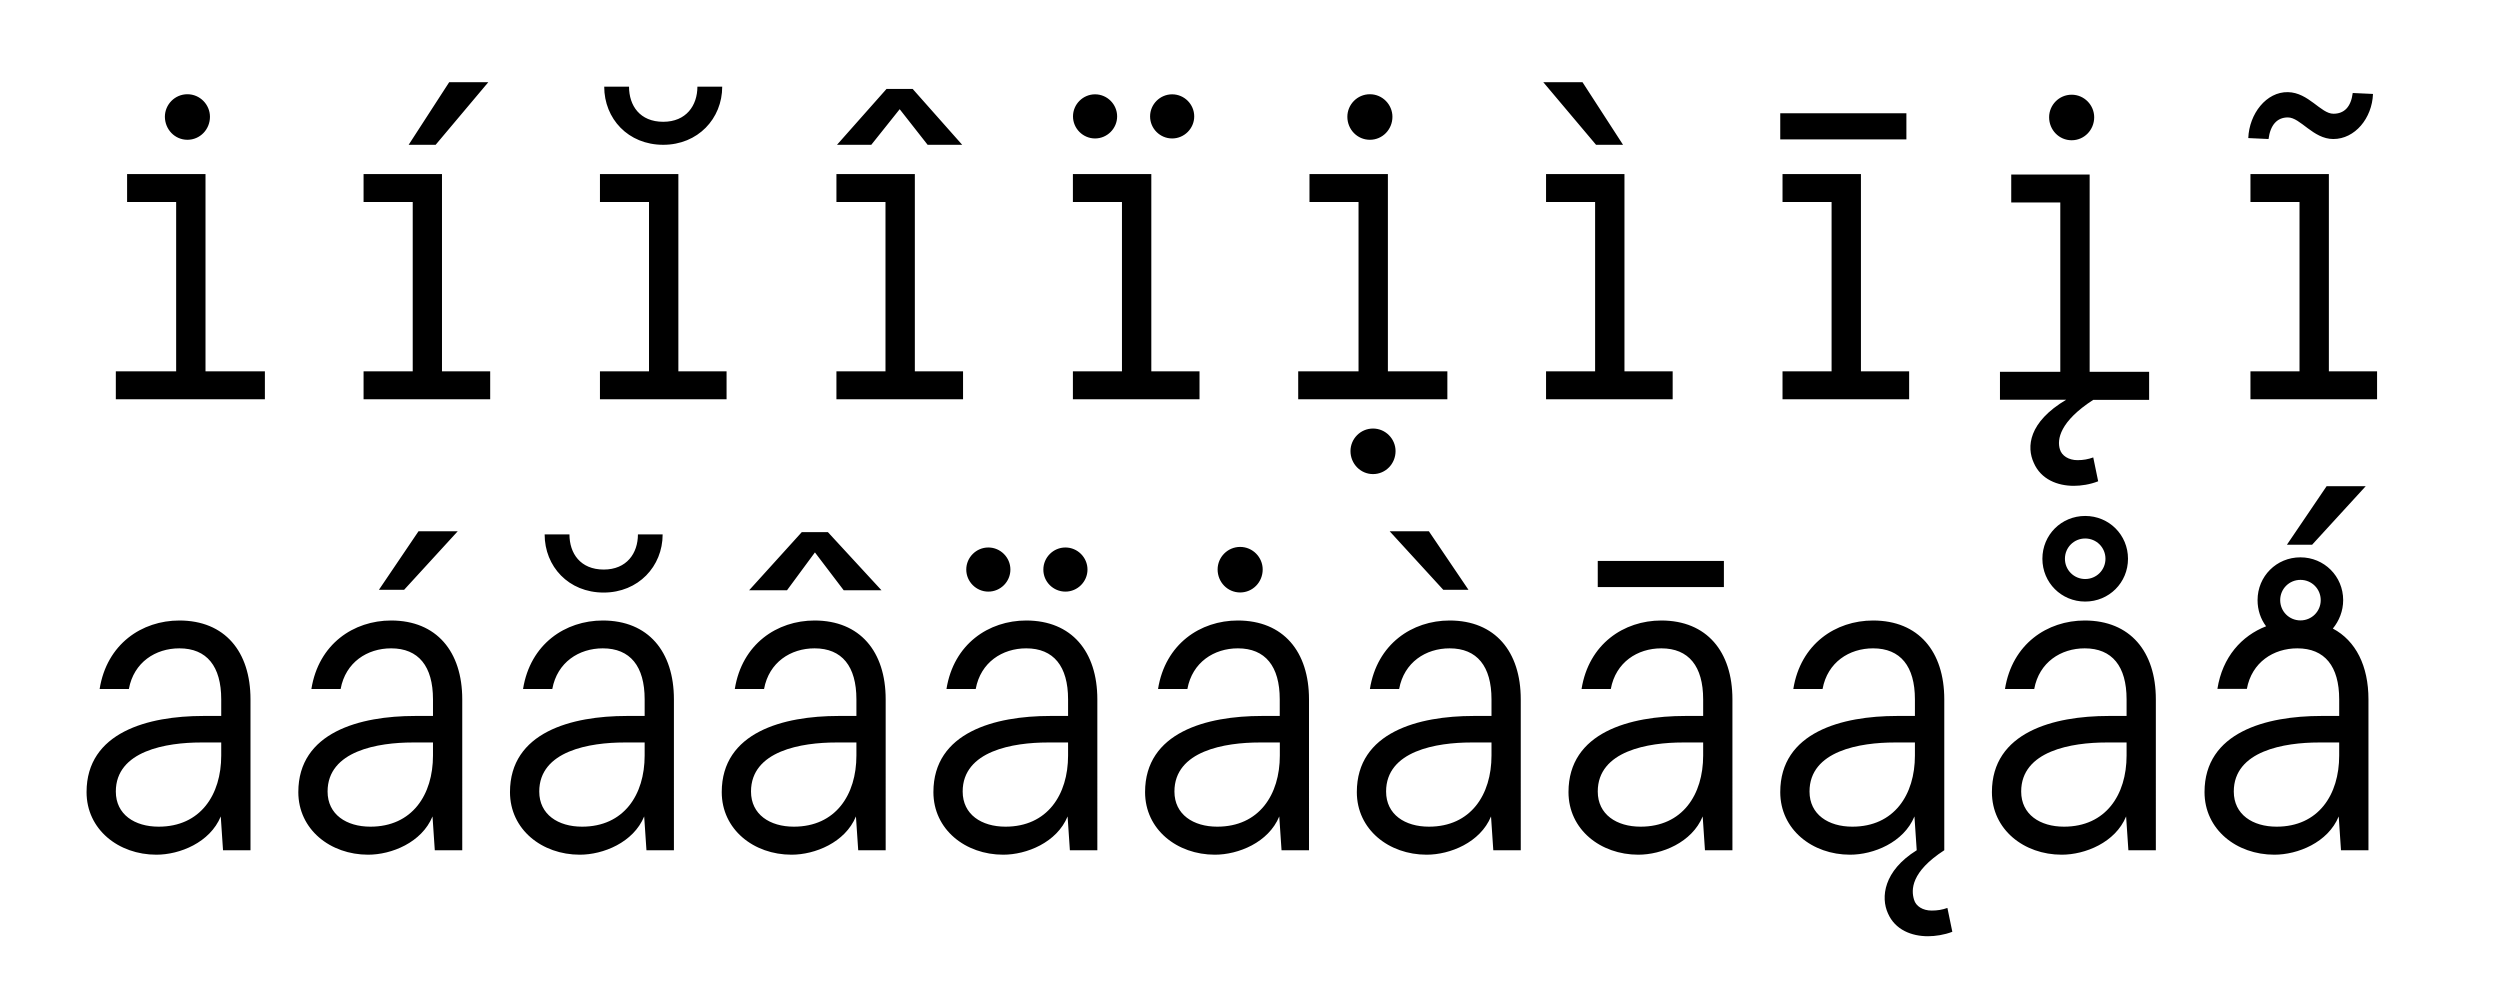 <?xml version="1.0" encoding="utf-8"?>
<!-- Generator: Adobe Illustrator 25.2.1, SVG Export Plug-In . SVG Version: 6.00 Build 0)  -->
<svg version="1.1" id="Ebene_1" xmlns="http://www.w3.org/2000/svg" xmlns:xlink="http://www.w3.org/1999/xlink" x="0px" y="0px"
	 viewBox="0 0 263.98 105.59" style="enable-background:new 0 0 263.98 105.59;" xml:space="preserve">
<style type="text/css">
	.st0{clip-path:url(#SVGID_2_);}
	.st1{clip-path:url(#SVGID_4_);}
	.st2{clip-path:url(#SVGID_6_);}
	.st3{clip-path:url(#SVGID_8_);}
	.st4{clip-path:url(#SVGID_10_);}
	.st5{clip-path:url(#SVGID_12_);}
	.st6{clip-path:url(#SVGID_14_);}
</style>
<g>
	<defs>
		<rect id="SVGID_3_" x="9.14" y="8.68" width="241.86" height="90.18"/>
	</defs>
	<clipPath id="SVGID_2_">
		<use xlink:href="#SVGID_3_"  style="overflow:visible;"/>
	</clipPath>
	<path class="st0" d="M244.86,78.4H247v1.38c0,4.14-2.19,7.51-6.61,7.51c-2.52,0-4.52-1.28-4.52-3.71
		C235.87,79.26,241.25,78.4,244.86,78.4 M242.91,65.51c-1.19,0-2.14-0.95-2.14-2.14c0-1.19,0.95-2.14,2.14-2.14s2.14,0.95,2.14,2.14
		C245.05,64.56,244.1,65.51,242.91,65.51 M237.25,72.74c0.52-2.81,2.81-4.28,5.33-4.28c2.9,0,4.42,1.9,4.42,5.38v1.76h-1.9
		c-5.8,0-12.32,1.71-12.32,8.04c0,3.95,3.38,6.61,7.37,6.61c2.47,0,5.66-1.28,6.8-4.04l0.24,3.57h2.9V73.84
		c0-3.52-1.33-6.18-3.76-7.47c0.66-0.81,1.09-1.85,1.09-3c0-2.52-2-4.52-4.52-4.52s-4.52,2-4.52,4.52c0,1.05,0.33,2,0.9,2.76
		c-2.57,1-4.61,3.23-5.14,6.61H237.25z M245.67,51.34l-4.19,6.18h2.66l5.66-6.18H245.67z M222.41,78.4h2.14v1.38
		c0,4.14-2.19,7.51-6.61,7.51c-2.52,0-4.52-1.28-4.52-3.71C213.42,79.26,218.8,78.4,222.41,78.4 M214.8,72.74
		c0.52-2.81,2.81-4.28,5.33-4.28c2.9,0,4.42,1.9,4.42,5.38v1.76h-1.9c-5.8,0-12.32,1.71-12.32,8.04c0,3.95,3.38,6.61,7.37,6.61
		c2.47,0,5.66-1.28,6.8-4.04l0.24,3.57h2.9V73.84c0-5.04-2.71-8.32-7.51-8.32c-3.95,0-7.66,2.47-8.42,7.23H214.8z M220.18,61.14
		c-1.19,0-2.14-0.95-2.14-2.14s0.95-2.14,2.14-2.14s2.14,0.95,2.14,2.14S221.37,61.14,220.18,61.14 M220.18,63.52
		c2.52,0,4.52-2,4.52-4.52s-2-4.52-4.52-4.52s-4.52,2-4.52,4.52S217.66,63.52,220.18,63.52 M200.06,78.4h2.14v1.38
		c0,4.14-2.19,7.51-6.61,7.51c-2.52,0-4.52-1.28-4.52-3.71C191.07,79.26,196.44,78.4,200.06,78.4 M192.45,72.74
		c0.52-2.81,2.81-4.28,5.33-4.28c2.9,0,4.42,1.9,4.42,5.38v1.76h-1.9c-5.8,0-12.32,1.71-12.32,8.04c0,3.95,3.38,6.61,7.37,6.61
		c2.47,0,5.66-1.28,6.8-4.04l0.24,3.57c-3.52,2.19-3.8,4.99-3.04,6.66c0.76,1.76,2.52,2.42,4.23,2.42c0.76,0,1.71-0.14,2.57-0.47
		l-0.52-2.52c-0.52,0.19-1.05,0.28-1.66,0.28c-0.95,0-1.67-0.47-1.86-1.14c-0.33-1.05-0.33-2.95,3.19-5.23V73.84
		c0-5.04-2.71-8.32-7.52-8.32c-3.95,0-7.66,2.47-8.42,7.23H192.45z M177.7,78.4h2.14v1.38c0,4.14-2.19,7.51-6.61,7.51
		c-2.52,0-4.52-1.28-4.52-3.71C168.71,79.26,174.09,78.4,177.7,78.4 M170.09,72.74c0.52-2.81,2.81-4.28,5.33-4.28
		c2.9,0,4.42,1.9,4.42,5.38v1.76h-1.9c-5.8,0-12.32,1.71-12.32,8.04c0,3.95,3.38,6.61,7.37,6.61c2.47,0,5.66-1.28,6.8-4.04
		l0.24,3.57h2.9V73.84c0-5.04-2.71-8.32-7.51-8.32c-3.95,0-7.66,2.47-8.42,7.23H170.09z M168.71,61.99h13.32v-2.76h-13.32V61.99z
		 M155.35,78.4h2.14v1.38c0,4.14-2.19,7.51-6.61,7.51c-2.52,0-4.52-1.28-4.52-3.71C146.36,79.26,151.73,78.4,155.35,78.4
		 M147.74,72.74c0.52-2.81,2.81-4.28,5.33-4.28c2.9,0,4.42,1.9,4.42,5.38v1.76h-1.9c-5.8,0-12.32,1.71-12.32,8.04
		c0,3.95,3.38,6.61,7.37,6.61c2.47,0,5.66-1.28,6.8-4.04l0.24,3.57h2.9V73.84c0-5.04-2.71-8.32-7.51-8.32
		c-3.95,0-7.66,2.47-8.42,7.23H147.74z M150.88,56.1h-4.14l5.66,6.18h2.66L150.88,56.1z M133,78.4h2.14v1.38
		c0,4.14-2.19,7.51-6.61,7.51c-2.52,0-4.52-1.28-4.52-3.71C124.01,79.26,129.38,78.4,133,78.4 M125.38,72.74
		c0.52-2.81,2.81-4.28,5.33-4.28c2.9,0,4.42,1.9,4.42,5.38v1.76h-1.9c-5.8,0-12.32,1.71-12.32,8.04c0,3.95,3.38,6.61,7.37,6.61
		c2.47,0,5.66-1.28,6.8-4.04l0.24,3.57h2.9V73.84c0-5.04-2.71-8.32-7.52-8.32c-3.95,0-7.66,2.47-8.42,7.23H125.38z M130.95,62.56
		c1.33,0,2.38-1.09,2.38-2.43c0-1.28-1.05-2.38-2.38-2.38c-1.33,0-2.38,1.09-2.38,2.38C128.57,61.47,129.62,62.56,130.95,62.56
		 M110.64,78.4h2.14v1.38c0,4.14-2.19,7.51-6.61,7.51c-2.52,0-4.52-1.28-4.52-3.71C101.65,79.26,107.03,78.4,110.64,78.4
		 M103.03,72.74c0.52-2.81,2.81-4.28,5.33-4.28c2.9,0,4.42,1.9,4.42,5.38v1.76h-1.9c-5.8,0-12.32,1.71-12.32,8.04
		c0,3.95,3.38,6.61,7.37,6.61c2.47,0,5.66-1.28,6.8-4.04l0.24,3.57h2.9V73.84c0-5.04-2.71-8.32-7.51-8.32
		c-3.95,0-7.66,2.47-8.42,7.23H103.03z M112.5,62.47c1.28,0,2.33-1.05,2.33-2.33c0-1.28-1.05-2.33-2.33-2.33
		c-1.28,0-2.33,1.05-2.33,2.33C110.16,61.42,111.21,62.47,112.5,62.47 M104.36,62.47c1.29,0,2.33-1.05,2.33-2.33
		c0-1.28-1.05-2.33-2.33-2.33c-1.28,0-2.33,1.05-2.33,2.33C102.03,61.42,103.08,62.47,104.36,62.47 M88.29,78.4h2.14v1.38
		c0,4.14-2.19,7.51-6.61,7.51c-2.52,0-4.52-1.28-4.52-3.71C79.3,79.26,84.67,78.4,88.29,78.4 M80.68,72.74
		c0.52-2.81,2.81-4.28,5.33-4.28c2.9,0,4.42,1.9,4.42,5.38v1.76h-1.9c-5.8,0-12.32,1.71-12.32,8.04c0,3.95,3.38,6.61,7.37,6.61
		c2.47,0,5.66-1.28,6.8-4.04l0.24,3.57h2.9V73.84c0-5.04-2.71-8.32-7.51-8.32c-3.95,0-7.66,2.47-8.42,7.23H80.68z M83.1,62.33
		l2.95-4l3.04,4h3.99l-5.66-6.14h-2.76l-5.56,6.14H83.1z M65.93,78.4h2.14v1.38c0,4.14-2.19,7.51-6.61,7.51
		c-2.52,0-4.52-1.28-4.52-3.71C56.94,79.26,62.32,78.4,65.93,78.4 M58.32,72.74c0.52-2.81,2.81-4.28,5.33-4.28
		c2.9,0,4.42,1.9,4.42,5.38v1.76h-1.9c-5.8,0-12.32,1.71-12.32,8.04c0,3.95,3.38,6.61,7.37,6.61c2.47,0,5.66-1.28,6.8-4.04
		l0.24,3.57h2.9V73.84c0-5.04-2.71-8.32-7.51-8.32c-3.95,0-7.66,2.47-8.42,7.23H58.32z M67.36,56.43c0,2-1.19,3.71-3.61,3.71
		c-2.47,0-3.62-1.71-3.62-3.71h-2.62c0,3.38,2.52,6.14,6.23,6.14c3.66,0,6.23-2.76,6.23-6.14H67.36z M43.58,78.4h2.14v1.38
		c0,4.14-2.19,7.51-6.61,7.51c-2.52,0-4.52-1.28-4.52-3.71C34.59,79.26,39.96,78.4,43.58,78.4 M35.97,72.74
		c0.52-2.81,2.81-4.28,5.33-4.28c2.9,0,4.42,1.9,4.42,5.38v1.76h-1.9c-5.8,0-12.32,1.71-12.32,8.04c0,3.95,3.38,6.61,7.37,6.61
		c2.47,0,5.66-1.28,6.8-4.04l0.24,3.57h2.9V73.84c0-5.04-2.71-8.32-7.51-8.32c-3.95,0-7.66,2.47-8.42,7.23H35.97z M44.19,56.1
		l-4.18,6.18h2.66l5.66-6.18H44.19z M21.22,78.4h2.14v1.38c0,4.14-2.19,7.51-6.61,7.51c-2.52,0-4.52-1.28-4.52-3.71
		C12.23,79.26,17.61,78.4,21.22,78.4 M13.61,72.74c0.52-2.81,2.81-4.28,5.33-4.28c2.9,0,4.42,1.9,4.42,5.38v1.76h-1.9
		c-5.8,0-12.32,1.71-12.32,8.04c0,3.95,3.38,6.61,7.37,6.61c2.47,0,5.66-1.28,6.8-4.04l0.24,3.57h2.9V73.84
		c0-5.04-2.71-8.32-7.51-8.32c-3.95,0-7.66,2.47-8.42,7.23H13.61z"/>
	<path class="st0" d="M237.63,42.16H251v-2.95h-5.09V18.38h-8.28v2.95h5.18v17.88h-5.18V42.16z M248.43,9.82
		c-0.19,1.48-0.9,2.19-2.04,2.19c-1.33,0-2.62-2.24-4.8-2.28c-2.28-0.05-4.09,2.28-4.19,4.85l2.14,0.1c0.19-1.48,0.9-2.28,2.04-2.28
		c1.33,0,2.66,2.28,4.8,2.28c2.28,0,4.09-2.19,4.19-4.76L248.43,9.82z M226.93,42.21v-2.95h-6.28V18.43h-8.28v2.95h5.18v17.88h-6.37
		v2.95h6.99c-3.99,2.38-4.19,4.99-3.42,6.66c0.76,1.76,2.52,2.43,4.23,2.43c0.76,0,1.71-0.14,2.57-0.48l-0.52-2.52
		c-0.52,0.19-1.05,0.29-1.66,0.29c-0.95,0-1.67-0.48-1.86-1.14c-0.33-1.05,0-2.95,3.52-5.23H226.93z M218.75,14.81
		c1.33,0,2.38-1.09,2.38-2.43c0-1.28-1.05-2.38-2.38-2.38c-1.33,0-2.38,1.09-2.38,2.38C216.37,13.72,217.42,14.81,218.75,14.81
		 M188.22,42.16h13.37v-2.95h-5.09V18.38h-8.28v2.95h5.18v17.88h-5.18V42.16z M187.98,14.72h13.32v-2.76h-13.32V14.72z
		 M163.25,42.16h13.37v-2.95h-5.09V18.38h-8.28v2.95h5.18v17.88h-5.18V42.16z M162.96,8.68l5.57,6.61h2.85l-4.28-6.61H162.96z
		 M144.98,50.06c1.33,0,2.38-1.09,2.38-2.43c0-1.28-1.05-2.38-2.38-2.38c-1.33,0-2.38,1.09-2.38,2.38
		C142.6,48.96,143.65,50.06,144.98,50.06 M137.09,42.16h15.74v-2.95h-6.28V18.38h-8.28v2.95h5.18v17.88h-6.37V42.16z M144.65,14.76
		c1.33,0,2.38-1.09,2.38-2.43c0-1.28-1.05-2.38-2.38-2.38s-2.38,1.09-2.38,2.38C142.27,13.67,143.32,14.76,144.65,14.76
		 M113.3,42.16h13.36v-2.95h-5.09V18.38h-8.28v2.95h5.18v17.88h-5.18V42.16z M123.77,14.62c1.28,0,2.33-1.05,2.33-2.33
		c0-1.28-1.05-2.33-2.33-2.33c-1.28,0-2.33,1.05-2.33,2.33C121.44,13.57,122.48,14.62,123.77,14.62 M115.63,14.62
		c1.28,0,2.33-1.05,2.33-2.33c0-1.28-1.05-2.33-2.33-2.33c-1.28,0-2.33,1.05-2.33,2.33C113.3,13.57,114.35,14.62,115.63,14.62
		 M88.33,42.16h13.36v-2.95h-5.09V18.38h-8.28v2.95h5.18v17.88h-5.18V42.16z M101.6,15.29l-5.23-5.9h-2.76l-5.23,5.9H92l3-3.76
		l2.95,3.76H101.6z M63.36,42.16h13.36v-2.95h-5.09V18.38h-8.28v2.95h5.18v17.88h-5.18V42.16z M73.64,9.15c0,2-1.19,3.71-3.61,3.71
		c-2.47,0-3.61-1.71-3.61-3.71h-2.62c0,3.38,2.52,6.14,6.23,6.14c3.66,0,6.23-2.76,6.23-6.14H73.64z M38.39,42.16h13.37v-2.95h-5.09
		V18.38h-8.28v2.95h5.19v17.88h-5.19V42.16z M47.43,8.68l-4.28,6.61H46l5.56-6.61H47.43z M12.23,42.16h15.74v-2.95H21.7V18.38h-8.28
		v2.95h5.18v17.88h-6.37V42.16z M19.79,14.76c1.33,0,2.38-1.09,2.38-2.43c0-1.28-1.05-2.38-2.38-2.38c-1.33,0-2.38,1.09-2.38,2.38
		C17.42,13.67,18.46,14.76,19.79,14.76"/>
</g>
</svg>
